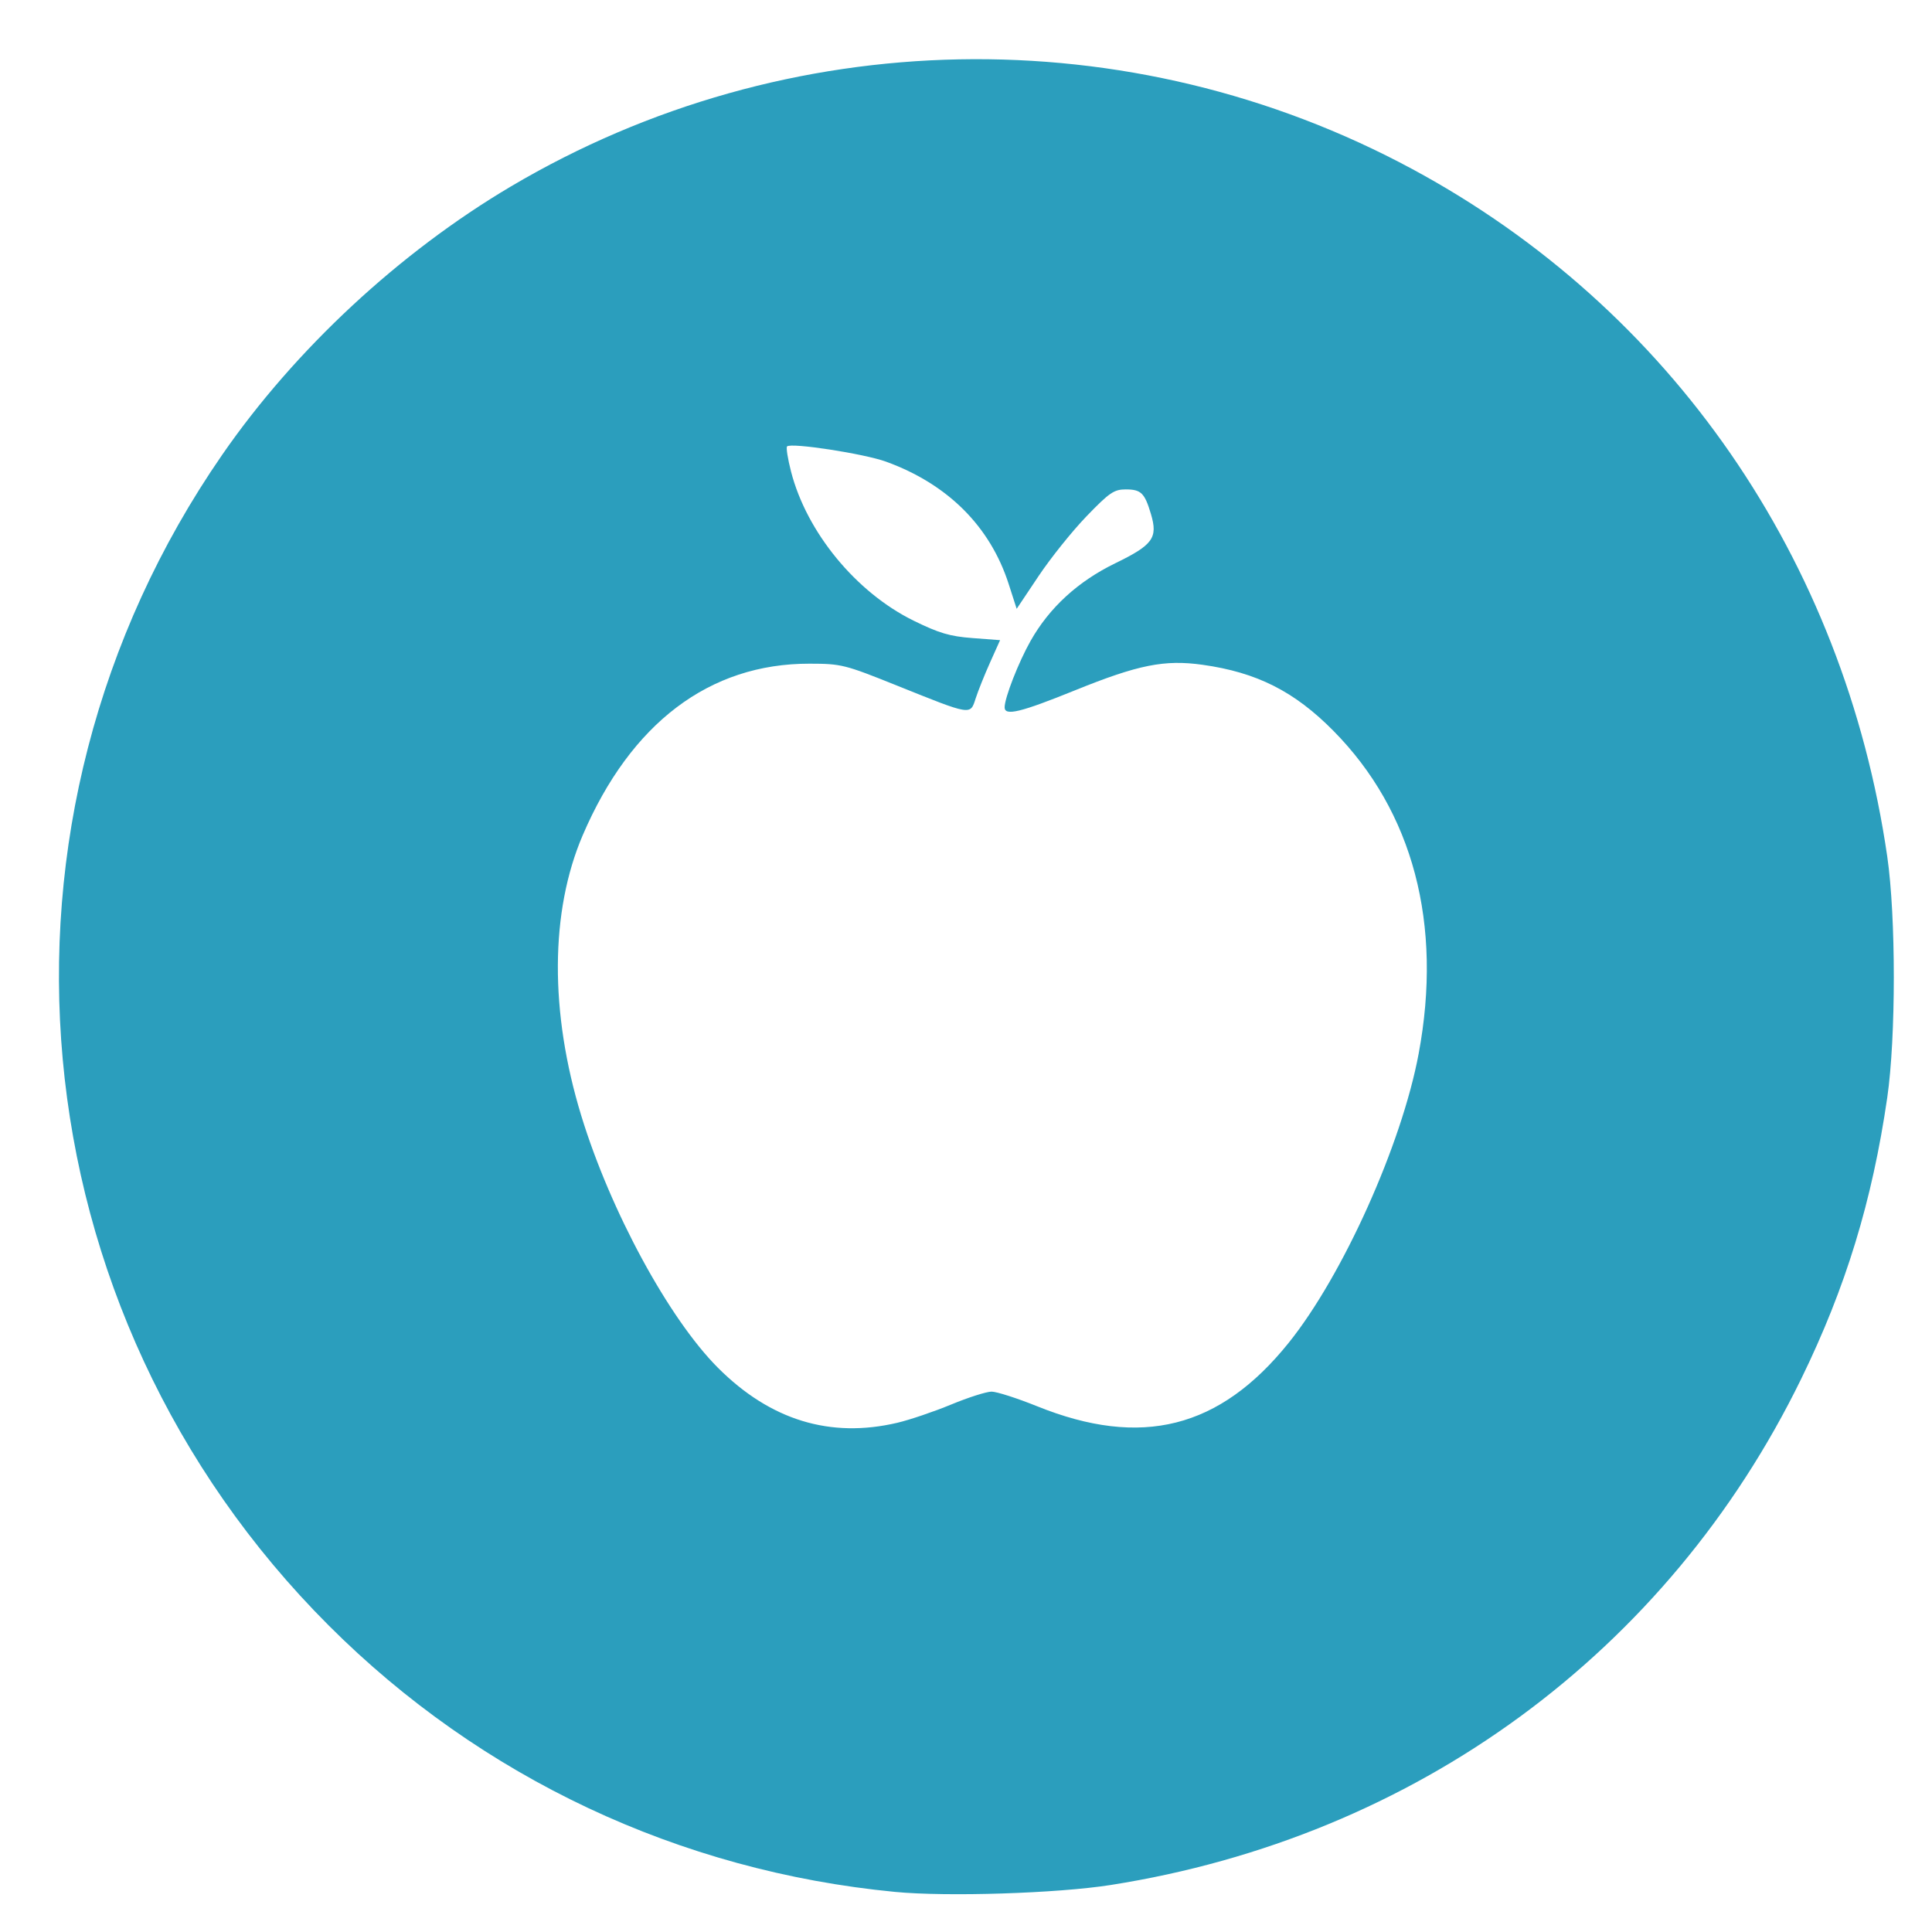 <?xml version="1.0" encoding="UTF-8" standalone="no"?>
<!-- Generator: Adobe Illustrator 15.0.0, SVG Export Plug-In . SVG Version: 6.00 Build 0)  -->

<svg
   xmlns:dc="http://purl.org/dc/elements/1.1/"
   xmlns:cc="http://creativecommons.org/ns#"
   xmlns:rdf="http://www.w3.org/1999/02/22-rdf-syntax-ns#"
   xmlns:svg="http://www.w3.org/2000/svg"
   xmlns="http://www.w3.org/2000/svg"
   xmlns:sodipodi="http://sodipodi.sourceforge.net/DTD/sodipodi-0.dtd"
   xmlns:inkscape="http://www.inkscape.org/namespaces/inkscape"
   version="1.1"
   id="Mode_Isolation"
   x="0px"
   y="0px"
   width="1050"
   height="1050"
   viewBox="0 0 1050 1050"
   enable-background="new 0 0 122 125"
   xml:space="preserve"
   inkscape:version="0.92.4 (5da689c313, 2019-01-14)"
   sodipodi:docname="icon-pratiquegrey20.svg"><defs
     id="defs61" /><sodipodi:namedview
     pagecolor="#ffffff"
     bordercolor="#666666"
     borderopacity="1"
     objecttolerance="10"
     gridtolerance="10"
     guidetolerance="10"
     inkscape:pageopacity="0"
     inkscape:pageshadow="2"
     inkscape:window-width="1920"
     inkscape:window-height="1016"
     id="namedview59"
     showgrid="false"
     inkscape:zoom="1.2317859"
     inkscape:cx="298.15313"
     inkscape:cy="282.56302"
     inkscape:window-x="0"
     inkscape:window-y="27"
     inkscape:window-maximized="1"
     inkscape:current-layer="g17" /><g
     id="g17"
     transform="matrix(8.772,0,0,8.772,1435.89,-18.528)"><g
       id="g21"
       style="fill:#2b9ebd;fill-opacity:1"><path
         d="m 48.956,28.33 c 8.858,-0.218 13.78,5.165 14.266,11.513 C 57.326,41.33 50.037,35.47 48.956,28.33 z"
         id="path23"
         inkscape:connector-curvature="0"
         style="fill:#2b9ebd;fill-rule:evenodd;fill-opacity:1" /><path
         d="m 60.102,47.567 c -0.6,-4.903 7.008,-15.905 9.369,-16.596 1.043,-0.305 1.524,0.185 1.872,1.236 0.366,1.104 0.279,2.161 -0.818,2.53 -8.245,2.772 -8.609,11.412 -8.657,12.678 -0.017,0.427 -0.21,0.815 -0.652,0.936 -0.528,0.146 -1.072,-0.24 -1.114,-0.784 z"
         id="path25"
         inkscape:connector-curvature="0"
         style="fill:#2b9ebd;fill-opacity:1" /><path
         d="m 84.605,48.099 c -2.387,-3.297 -5.406,-5.653 -9.563,-6.271 -2.148,-0.319 -4.215,-0.214 -6.227,0.748 -1.486,0.71 -3.037,1.296 -4.583,1.872 -0.868,0.324 -1.738,0.468 -2.603,0.449 -0.865,0.019 -1.734,-0.125 -2.604,-0.449 -1.546,-0.576 -3.096,-1.162 -4.583,-1.872 -2.011,-0.962 -4.078,-1.066 -6.226,-0.748 -4.158,0.617 -7.176,2.974 -9.563,6.271 -3.689,5.093 -4.507,10.81 -3.507,16.87 0.9,5.453 3.073,10.443 5.811,15.199 1.375,2.387 3.005,4.584 5.162,6.344 1.973,1.609 4.132,2.375 6.75,2.375 5.03,0 6.5,-2.242 8.76,-2.223 2.259,-0.02 3.73,2.223 8.76,2.223 2.618,0 4.777,-0.766 6.75,-2.375 2.157,-1.76 3.788,-3.957 5.163,-6.344 2.738,-4.756 4.911,-9.746 5.811,-15.199 0.998,-6.06 0.181,-11.777 -3.508,-16.87 z"
         id="path27"
         inkscape:connector-curvature="0"
         style="fill:#2b9ebd;fill-rule:evenodd;fill-opacity:1" /><path
         d="m 67.088,56.668 c -2.801,0 -5.459,2.088 -5.459,3.665 0,-1.583 -2.658,-3.665 -5.46,-3.665 -3.016,0 -5.46,2.393 -5.46,5.345 0,1.382 0.4,2.608 1.07,3.729 0.143,0.239 0.3,0.473 0.465,0.703 2.173,3.014 6.233,5.309 9.385,8.012 3.108,-2.672 7.19,-4.982 9.377,-8.012 0.166,-0.23 0.324,-0.464 0.466,-0.703 0.673,-1.123 1.076,-2.35 1.076,-3.729 0,-2.952 -2.444,-5.345 -5.46,-5.345 z"
         id="path29"
         inkscape:connector-curvature="0"
         style="fill:#2b9ebd;fill-opacity:1" /></g></g><path
     style="fill:#2b9ebd;fill-opacity:1"
     d="M 486.444,1028.209 C 369.318,1016.937 261.421,966.183 178.675,883.438 7.665,712.43 -16.591,445.784 120.791,247.123 160.389,189.864 217.087,137.177 277.722,101.297 427.643,12.58 613.892,9.026 767.66,91.946 908.079,167.668 1002.205,303.939 1025.679,465.493 c 4.75,32.693 4.75,98.329 0,131.022 -8.177,56.272 -22.569,103.302 -46.797,152.926 -72.551,148.592 -209.543,248.979 -375.313,275.025 -28.96,4.55 -88.855,6.465 -117.126,3.744 z m 1.308,-254.979 c 6.725,-1.586 19.851,-6.039 29.169,-9.897 9.318,-3.857 19.208,-7.013 21.977,-7.013 2.769,0 13.89,3.57 24.712,7.934 56.707,22.863 99.256,12.156 136.708,-34.399 29.461,-36.623 61.445,-107.738 70.683,-157.163 13.163,-70.421 -3.013,-131.691 -46.337,-175.516 -21.203,-21.448 -41.622,-31.75 -71.12,-35.882 -20.671,-2.895 -34.95,-0.034 -69.343,13.897 -29.604,11.991 -38.203,14.066 -38.203,9.22 0,-5.175 7.526,-24.451 14.084,-36.071 10.218,-18.106 25.761,-32.358 46.05,-42.226 20.463,-9.953 23.231,-13.769 19.384,-26.726 -3.409,-11.486 -5.377,-13.406 -13.739,-13.406 -6.329,0 -8.865,1.74 -21.273,14.598 -7.748,8.029 -19.46,22.631 -26.027,32.449 l -11.94,17.851 -4.343,-13.484 c -10.091,-31.333 -33.14,-54.329 -66.64,-66.489 -11.979,-4.348 -51.638,-10.454 -53.808,-8.284 -0.596,0.595 0.383,6.765 2.175,13.71 8.508,32.974 35.317,65.593 66.534,80.954 13.854,6.817 19.72,8.555 32.013,9.485 l 15.051,1.138 -5.446,12.139 c -2.995,6.677 -6.527,15.489 -7.848,19.583 -2.956,9.159 -2.095,9.3 -42.653,-6.998 -28.577,-11.484 -30.284,-11.911 -47.644,-11.939 -54.335,-0.086 -97.104,32.272 -123.246,93.246 -17.739,41.376 -18.01,96.155 -0.754,152.498 15.844,51.732 47.592,110.252 74.307,136.966 28.475,28.475 61.022,38.43 97.514,29.825 l 0,0 z"
     id="path2988"
     inkscape:connector-curvature="0" /></svg>